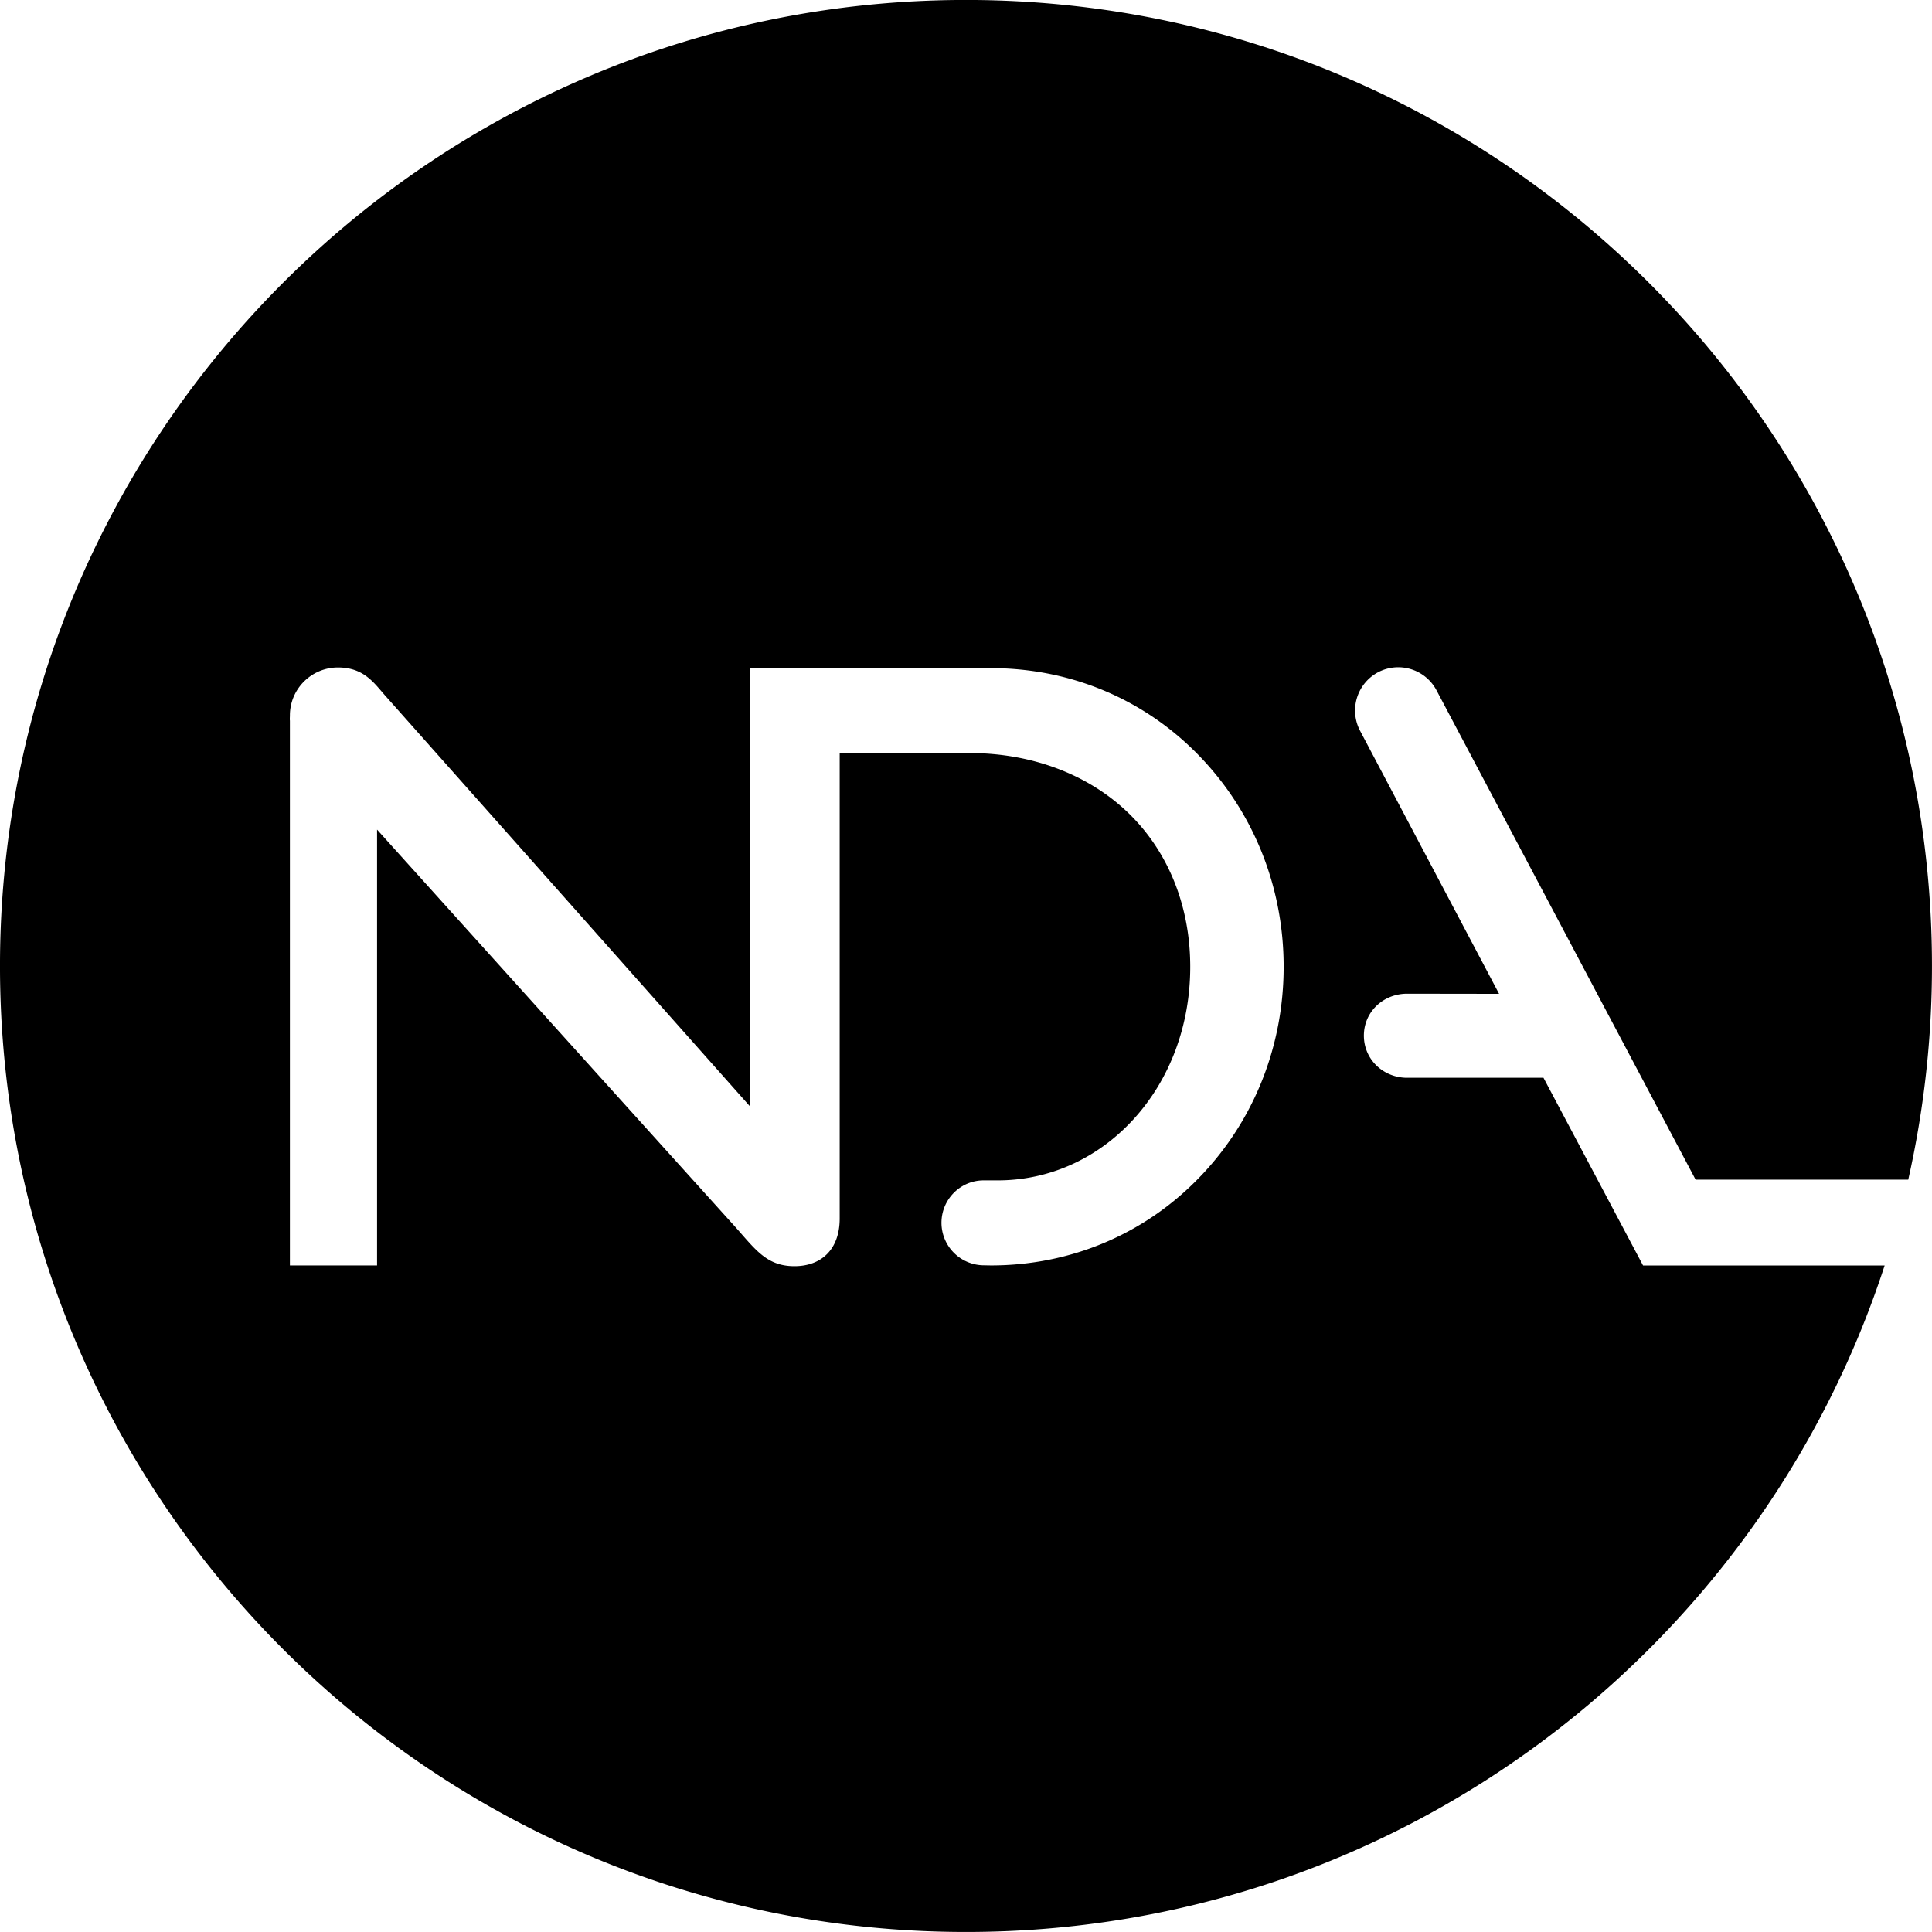 <svg width="300" height="300" xmlns="http://www.w3.org/2000/svg">
  <path d="M186.44 182.62c-8.51 8.936-20.08 13.875-32.578 13.875l-1.09-.02a6.61 6.61 0 0 1-6.58-6.6c0-3.645 2.955-6.606 6.58-6.586h2.14c8.013 0 15.518-3.376 21.127-9.523 5.667-6.22 8.78-14.618 8.78-23.647 0-9.43-3.42-17.921-9.64-23.911-6.205-5.975-14.98-9.278-24.693-9.278h-20.1v72.276c0 4.866-2.917 7.406-7.021 7.406-4.544 0-6.225-2.863-9.713-6.678a89661.417 89661.417 0 0 1-55.102-61.112v67.673H45.016v-84.583c-.034-.269 0-.552 0-.82 0-4.105 3.342-7.447 7.466-7.447 3.986 0 5.57 2.37 7.27 4.3 1.7 1.905 56.758 63.911 56.758 63.911v-68.108h37.352c12.503 0 24.067 4.92 32.579 13.851 8.32 8.721 12.883 20.267 12.883 32.52s-4.563 23.799-12.883 32.505M255.13 196.5l-15.459-29.144h-21.17c-3.698 0-6.718-2.843-6.718-6.547 0-3.703 3.02-6.508 6.718-6.508l14.276.02-21.585-40.845a6.733 6.733 0 0 1 2.785-9.083 6.723 6.723 0 0 1 9.087 2.804l40.23 75.98h33.018a150.867 150.867 0 0 0 3.684-33.19c0-82.829-67.16-149.994-149.994-149.994C67.16-.007-.002 67.158-.002 149.987c0 82.849 67.16 150.009 150.01 150.009 66.607 0 123.077-43.42 142.64-103.496z"/>
</svg>
